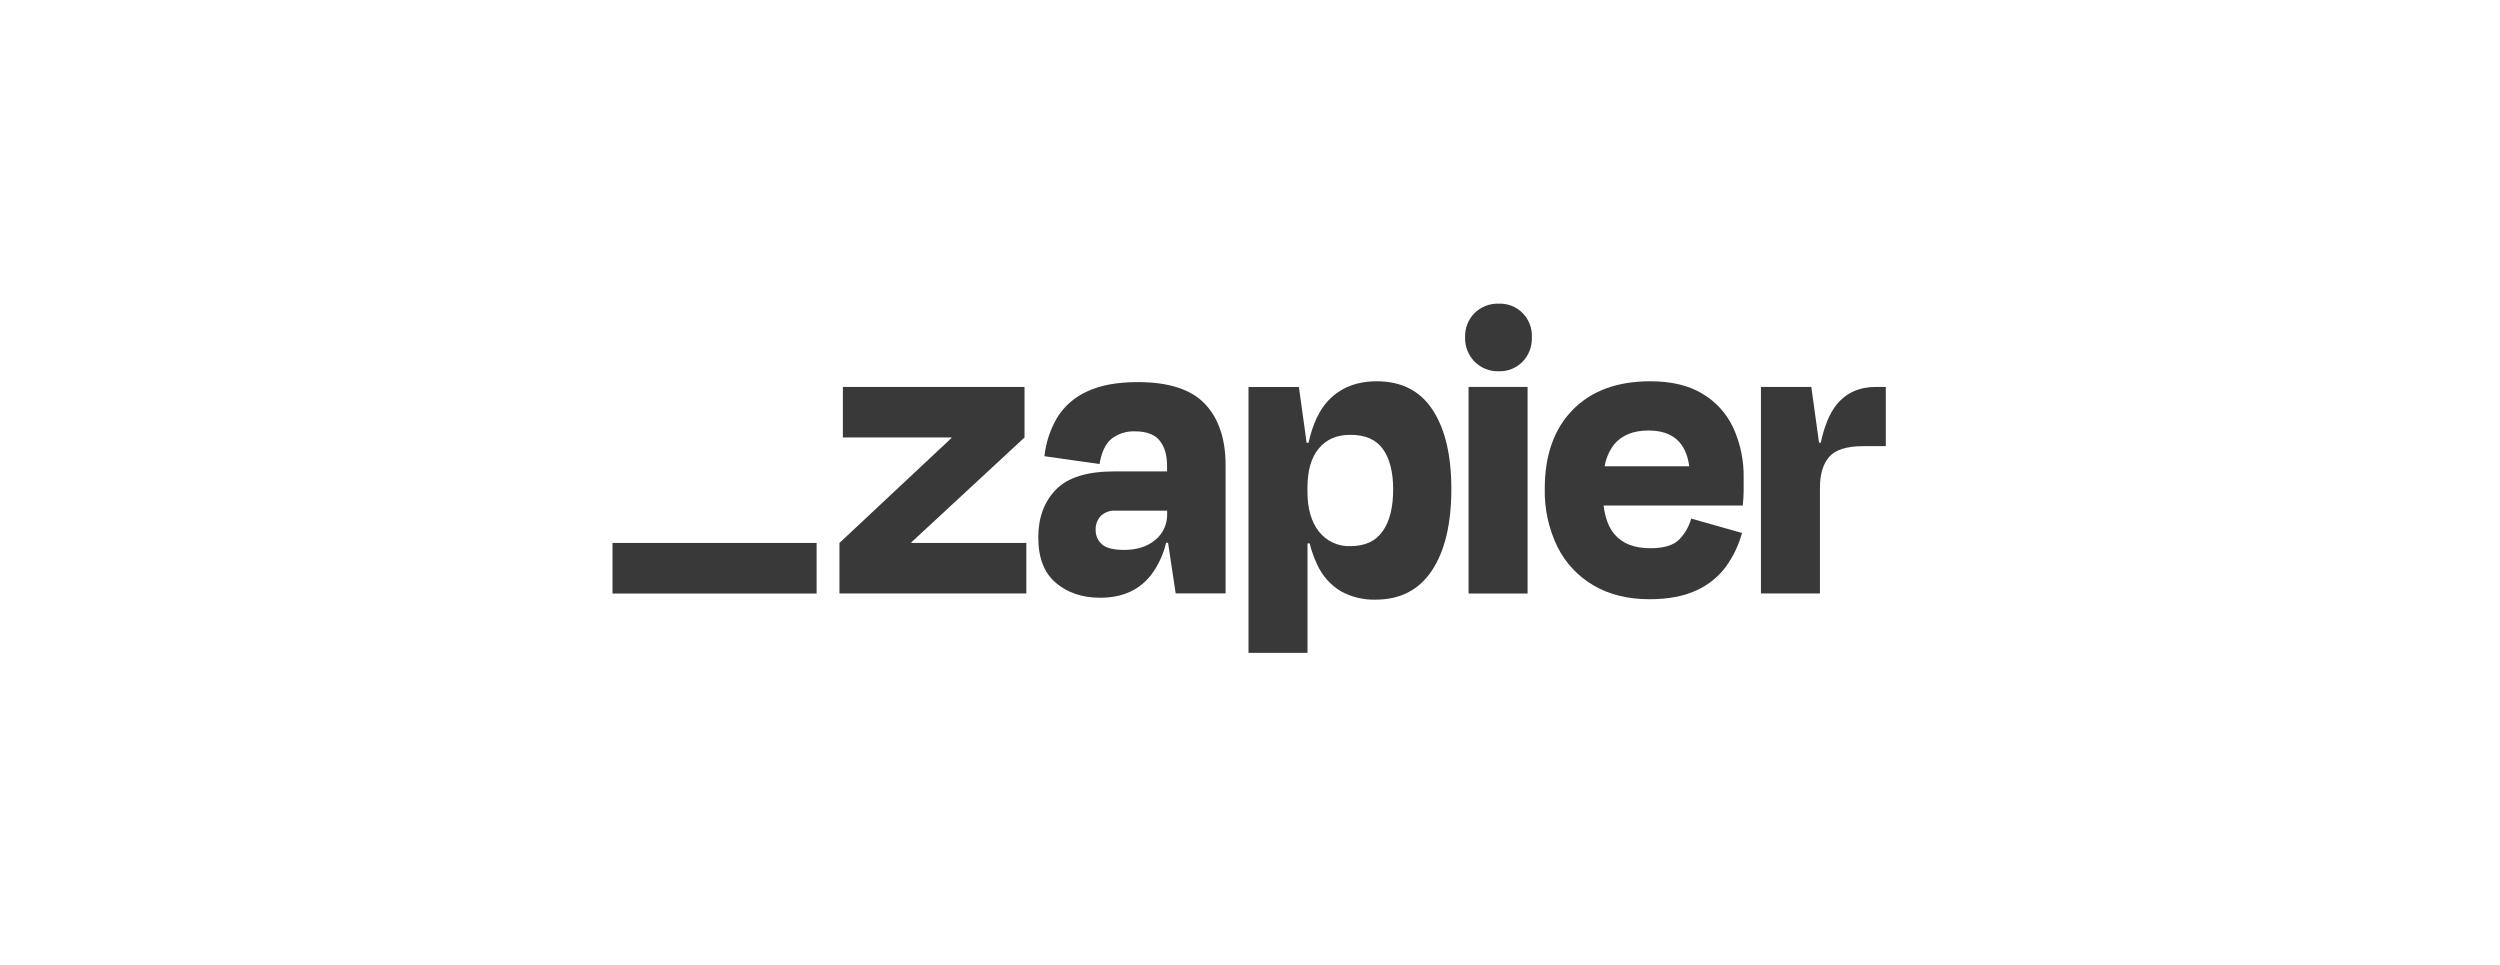 <svg width="171" height="66" viewBox="0 0 171 66" fill="none" xmlns="http://www.w3.org/2000/svg">
<g clip-path="url(#clip0_2127_186)">
<path d="M62.345 37.138L62.333 37.098L70.077 29.923V26.465H57.653V29.923H65.074L65.086 29.956L57.418 37.138V40.595H70.202V37.138H62.345Z" fill="#393939"/>
<path d="M77.828 26.136C76.395 26.136 75.227 26.355 74.325 26.792C73.484 27.174 72.775 27.802 72.291 28.596C71.829 29.395 71.538 30.284 71.439 31.204L75.208 31.74C75.344 30.927 75.617 30.351 76.026 30.012C76.491 29.657 77.064 29.477 77.646 29.505C78.411 29.505 78.966 29.712 79.311 30.126C79.653 30.54 79.827 31.113 79.827 31.869V32.245H76.202C74.357 32.245 73.032 32.66 72.226 33.488C71.42 34.316 71.018 35.409 71.019 36.767C71.019 38.158 71.421 39.193 72.226 39.872C73.031 40.551 74.042 40.889 75.261 40.885C76.774 40.885 77.937 40.358 78.751 39.305C79.232 38.658 79.575 37.917 79.759 37.129H79.896L80.416 40.587H83.831V31.831C83.831 30.022 83.36 28.62 82.418 27.627C81.476 26.633 79.946 26.136 77.828 26.136ZM79.023 36.928C78.481 37.386 77.771 37.614 76.887 37.614C76.159 37.614 75.653 37.485 75.37 37.227C75.232 37.105 75.122 36.953 75.048 36.783C74.974 36.613 74.938 36.429 74.942 36.243C74.934 36.068 74.961 35.893 75.022 35.729C75.083 35.565 75.176 35.415 75.296 35.289C75.426 35.166 75.579 35.071 75.746 35.009C75.913 34.947 76.09 34.921 76.268 34.931H79.833V35.169C79.84 35.505 79.771 35.839 79.63 36.144C79.49 36.449 79.282 36.718 79.023 36.928Z" fill="#393939"/>
<path d="M104.486 26.465H100.45V40.597H104.486V26.465Z" fill="#393939"/>
<path d="M128.312 26.465C127.172 26.465 126.274 26.872 125.616 27.687C125.145 28.272 124.786 29.137 124.541 30.281H124.422L123.894 26.465H120.448V40.595H124.484V33.349C124.484 32.435 124.695 31.735 125.118 31.248C125.54 30.76 126.32 30.517 127.457 30.517H128.989V26.465H128.312Z" fill="#393939"/>
<path d="M116.443 26.928C115.501 26.36 114.312 26.078 112.878 26.079C110.62 26.079 108.853 26.73 107.576 28.031C106.3 29.333 105.662 31.127 105.662 33.414C105.629 34.797 105.928 36.167 106.531 37.407C107.084 38.513 107.944 39.431 109.006 40.047C110.075 40.672 111.346 40.986 112.821 40.987C114.096 40.987 115.16 40.788 116.015 40.391C116.819 40.034 117.519 39.474 118.049 38.766C118.553 38.07 118.927 37.287 119.153 36.455L115.676 35.47C115.53 36.011 115.248 36.504 114.858 36.902C114.465 37.3 113.807 37.499 112.884 37.499C111.786 37.499 110.968 37.18 110.43 36.544C110.039 36.085 109.793 35.428 109.685 34.577H119.206C119.245 34.18 119.266 33.847 119.266 33.577V32.698C119.288 31.516 119.047 30.344 118.56 29.269C118.104 28.291 117.366 27.474 116.443 26.928ZM112.761 29.447C114.398 29.447 115.325 30.262 115.545 31.892H109.757C109.848 31.348 110.071 30.836 110.405 30.4C110.936 29.763 111.721 29.446 112.761 29.447Z" fill="#393939"/>
<path d="M102.512 20.77C102.208 20.76 101.906 20.811 101.622 20.921C101.339 21.032 101.08 21.198 100.861 21.412C100.646 21.627 100.477 21.886 100.365 22.171C100.254 22.456 100.202 22.762 100.213 23.068C100.202 23.377 100.254 23.684 100.366 23.971C100.478 24.258 100.647 24.519 100.862 24.737C101.078 24.955 101.336 25.126 101.62 25.239C101.904 25.352 102.207 25.404 102.512 25.393C102.815 25.404 103.117 25.352 103.398 25.239C103.68 25.126 103.935 24.955 104.148 24.737C104.36 24.516 104.524 24.254 104.633 23.968C104.741 23.681 104.792 23.375 104.78 23.068C104.794 22.763 104.745 22.458 104.636 22.173C104.527 21.889 104.361 21.63 104.148 21.414C103.934 21.198 103.679 21.029 103.398 20.919C103.117 20.808 102.815 20.758 102.514 20.772L102.512 20.77Z" fill="#393939"/>
<path d="M94.175 26.079C92.8 26.079 91.696 26.516 90.862 27.389C90.244 28.037 89.79 29.003 89.501 30.288H89.373L88.845 26.472H85.398V44.657H89.434V37.167H89.581C89.704 37.667 89.877 38.152 90.096 38.617C90.438 39.373 90.998 40.006 91.702 40.434C92.432 40.838 93.255 41.038 94.087 41.016C95.777 41.016 97.063 40.35 97.947 39.018C98.83 37.686 99.272 35.828 99.272 33.443C99.272 31.139 98.844 29.336 97.99 28.033C97.135 26.73 95.863 26.079 94.175 26.079ZM94.584 36.319C94.114 37.009 93.377 37.354 92.375 37.354C91.962 37.373 91.55 37.292 91.174 37.118C90.797 36.944 90.467 36.682 90.211 36.354C89.689 35.69 89.428 34.781 89.43 33.627V33.358C89.43 32.186 89.69 31.289 90.211 30.667C90.732 30.044 91.453 29.736 92.375 29.743C93.395 29.743 94.136 30.071 94.598 30.727C95.061 31.382 95.292 32.297 95.292 33.47C95.295 34.683 95.06 35.633 94.588 36.319H94.584Z" fill="#393939"/>
<path d="M55.857 37.137H41.895V40.599H55.857V37.137Z" fill="#393939"/>
</g>
<defs>
<clipPath id="clip0_2127_186">
<rect width="88.504" height="23.888" fill="white" transform="translate(41.269 20.768)"/>
</clipPath>
</defs>
</svg>
